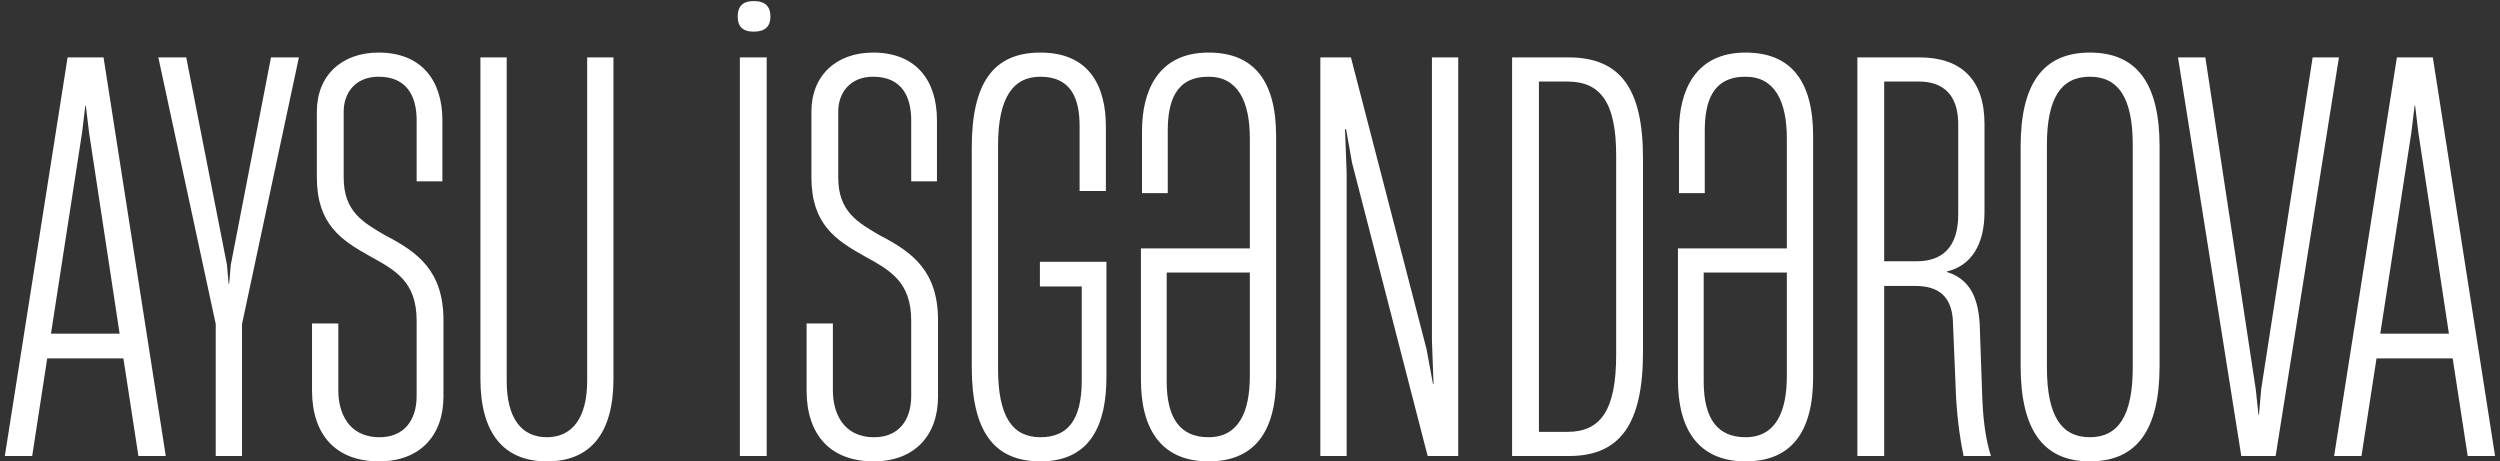 <?xml version="1.0" encoding="UTF-8"?> <svg xmlns="http://www.w3.org/2000/svg" width="466" height="86" viewBox="0 0 466 86" fill="none"><rect x="0" y="0" width="466" height="86" fill="#333333" stroke="none"/> <path d="M30.9 85L19.3 10.7H12.6L0.9 85H6L8.8 66.8H23L25.8 85H30.9ZM15.3 24.7L15.9 19.7H16L16.6 24.7L22.3 62.2H9.5L15.3 24.7ZM45.113 85V60.4L55.713 10.7H50.513L43.013 49.4L42.713 52.9H42.613L42.313 49.4L34.713 10.7H29.513L40.213 60.4V85H45.113ZM70.662 86C78.162 86 82.662 81.3 82.662 73.9V59.7C82.662 50.5 77.862 47 71.862 43.9C67.762 41.5 64.062 39.5 64.062 33.1V20.8C64.062 17.3 66.262 14.3 70.562 14.3C75.962 14.3 77.662 18.1 77.662 22.4V33.8H82.462V22.4C82.462 15 78.562 9.8 70.562 9.8C63.662 9.8 59.062 14.1 59.062 20.8V33.1C59.062 41.8 63.662 44.8 68.862 47.7C73.762 50.4 77.662 52.5 77.662 59.8V73.8C77.662 78.4 75.262 81.5 70.762 81.5C64.862 81.5 63.062 76.8 63.062 72.8V60.3H58.162V72.8C58.162 81 62.562 86 70.662 86ZM101.949 86C110.049 86 114.349 80.8 114.349 70.6V10.7H109.449V71C109.449 77.9 106.649 81.5 101.949 81.5C97.149 81.5 94.449 77.9 94.449 71V10.7H89.549V70.6C89.549 80.7 93.849 86 101.949 86ZM140.51 5.9C142.61 5.9 143.61 4.9 143.61 3.1C143.61 1.2 142.61 0.2 140.51 0.2C138.41 0.2 137.51 1.2 137.51 3.1C137.51 4.9 138.41 5.9 140.51 5.9ZM142.91 85V10.7H137.91V85H142.91ZM162.849 86C170.349 86 174.849 81.3 174.849 73.9V59.7C174.849 50.5 170.049 47 164.049 43.9C159.949 41.5 156.249 39.5 156.249 33.1V20.8C156.249 17.3 158.449 14.3 162.749 14.3C168.149 14.3 169.849 18.1 169.849 22.4V33.8H174.649V22.4C174.649 15 170.749 9.8 162.749 9.8C155.849 9.8 151.249 14.1 151.249 20.8V33.1C151.249 41.8 155.849 44.8 161.049 47.7C165.949 50.4 169.849 52.5 169.849 59.8V73.8C169.849 78.4 167.449 81.5 162.949 81.5C157.049 81.5 155.249 76.8 155.249 72.8V60.3H150.349V72.8C150.349 81 154.749 86 162.849 86ZM193.937 86C203.437 86 206.237 78.9 206.237 70.3V48.8H193.837V53.4H201.637V70.9C201.637 78.4 198.937 81.5 193.937 81.5C188.737 81.5 186.037 77.7 186.037 68.7V27.1C186.037 18.2 188.837 14.3 193.937 14.3C199.737 14.3 201.237 18.5 201.237 23.5V35.6H206.137V23.6C206.137 16.3 203.237 9.8 193.937 9.8C185.137 9.8 181.137 15.5 181.137 27.5V68.4C181.137 80.2 185.137 86 193.937 86ZM225.27 86C233.67 86 237.87 80.7 237.87 70.3V25.4C237.87 15 233.67 9.8 225.27 9.8C215.77 9.8 212.87 17.1 212.87 24.4V36H217.67V24.4C217.67 19 219.07 14.3 225.27 14.3C230.67 14.3 232.97 18.8 232.97 25.8V46.3H212.67V70.8C212.67 80 216.47 86 225.27 86ZM225.27 81.5C220.17 81.5 217.47 78.2 217.47 71.1V50.8H232.97V70.1C232.97 76.8 230.87 81.5 225.27 81.5ZM251.013 85V32.2L250.713 24.1H250.913L252.013 30.3L266.113 85H271.813V10.7H266.913V63.5L267.213 71.6H267.113L265.913 65.1L251.813 10.7H246.113V85H251.013ZM292.455 85C301.955 85 306.255 79.1 306.255 65.6V29.5C306.255 16.4 301.955 10.7 292.355 10.7H281.855V85H292.455ZM286.855 15.2H292.155C298.355 15.2 301.255 19.1 301.255 29V66.1C301.255 76.5 298.355 80.5 292.155 80.5H286.855V15.2ZM325.368 86C333.768 86 337.968 80.7 337.968 70.3V25.4C337.968 15 333.768 9.8 325.368 9.8C315.868 9.8 312.968 17.1 312.968 24.4V36H317.768V24.4C317.768 19 319.168 14.3 325.368 14.3C330.768 14.3 333.068 18.8 333.068 25.8V46.3H312.768V70.8C312.768 80 316.568 86 325.368 86ZM325.368 81.5C320.268 81.5 317.568 78.2 317.568 71.1V50.8H333.068V70.1C333.068 76.8 330.968 81.5 325.368 81.5ZM351.211 85V53.3H357.011C361.511 53.3 363.711 55.4 364.011 59.6L364.611 74.1C364.911 79.1 365.511 82.6 366.011 85H371.111C370.311 82.5 369.711 79.2 369.511 74.5L369.011 60.3C368.711 55.4 367.111 52 362.911 50.7V50.6C367.511 49.5 369.911 45.5 369.911 39.5V23.1C369.911 14.8 365.511 10.7 357.811 10.7H346.211V85H351.211ZM351.211 15.2H357.711C362.411 15.2 365.011 17.9 365.011 23.1V40C365.011 46.2 361.911 48.7 357.311 48.7H351.211V15.2ZM389.545 86C398.345 86 402.545 80.1 402.545 68.2V27.3C402.545 15.6 398.345 9.8 389.545 9.8C380.845 9.8 376.645 15.6 376.645 27.3V68.2C376.645 80.1 380.845 86 389.545 86ZM389.545 81.5C384.245 81.5 381.545 77.5 381.545 68.5V27C381.545 18.2 384.245 14.3 389.545 14.3C394.845 14.3 397.545 18.2 397.545 27V68.5C397.545 77.5 394.845 81.5 389.545 81.5ZM417.778 85H424.178L435.978 10.7H431.078L421.478 72.6L421.078 77.3H420.978L420.478 72.6L411.078 10.7H405.978L417.778 85ZM465.08 85L453.48 10.7H446.78L435.08 85H440.18L442.98 66.8H457.18L459.98 85H465.08ZM449.48 24.7L450.08 19.7H450.18L450.78 24.7L456.48 62.2H443.68L449.48 24.7Z" fill="white"></path> </svg> 